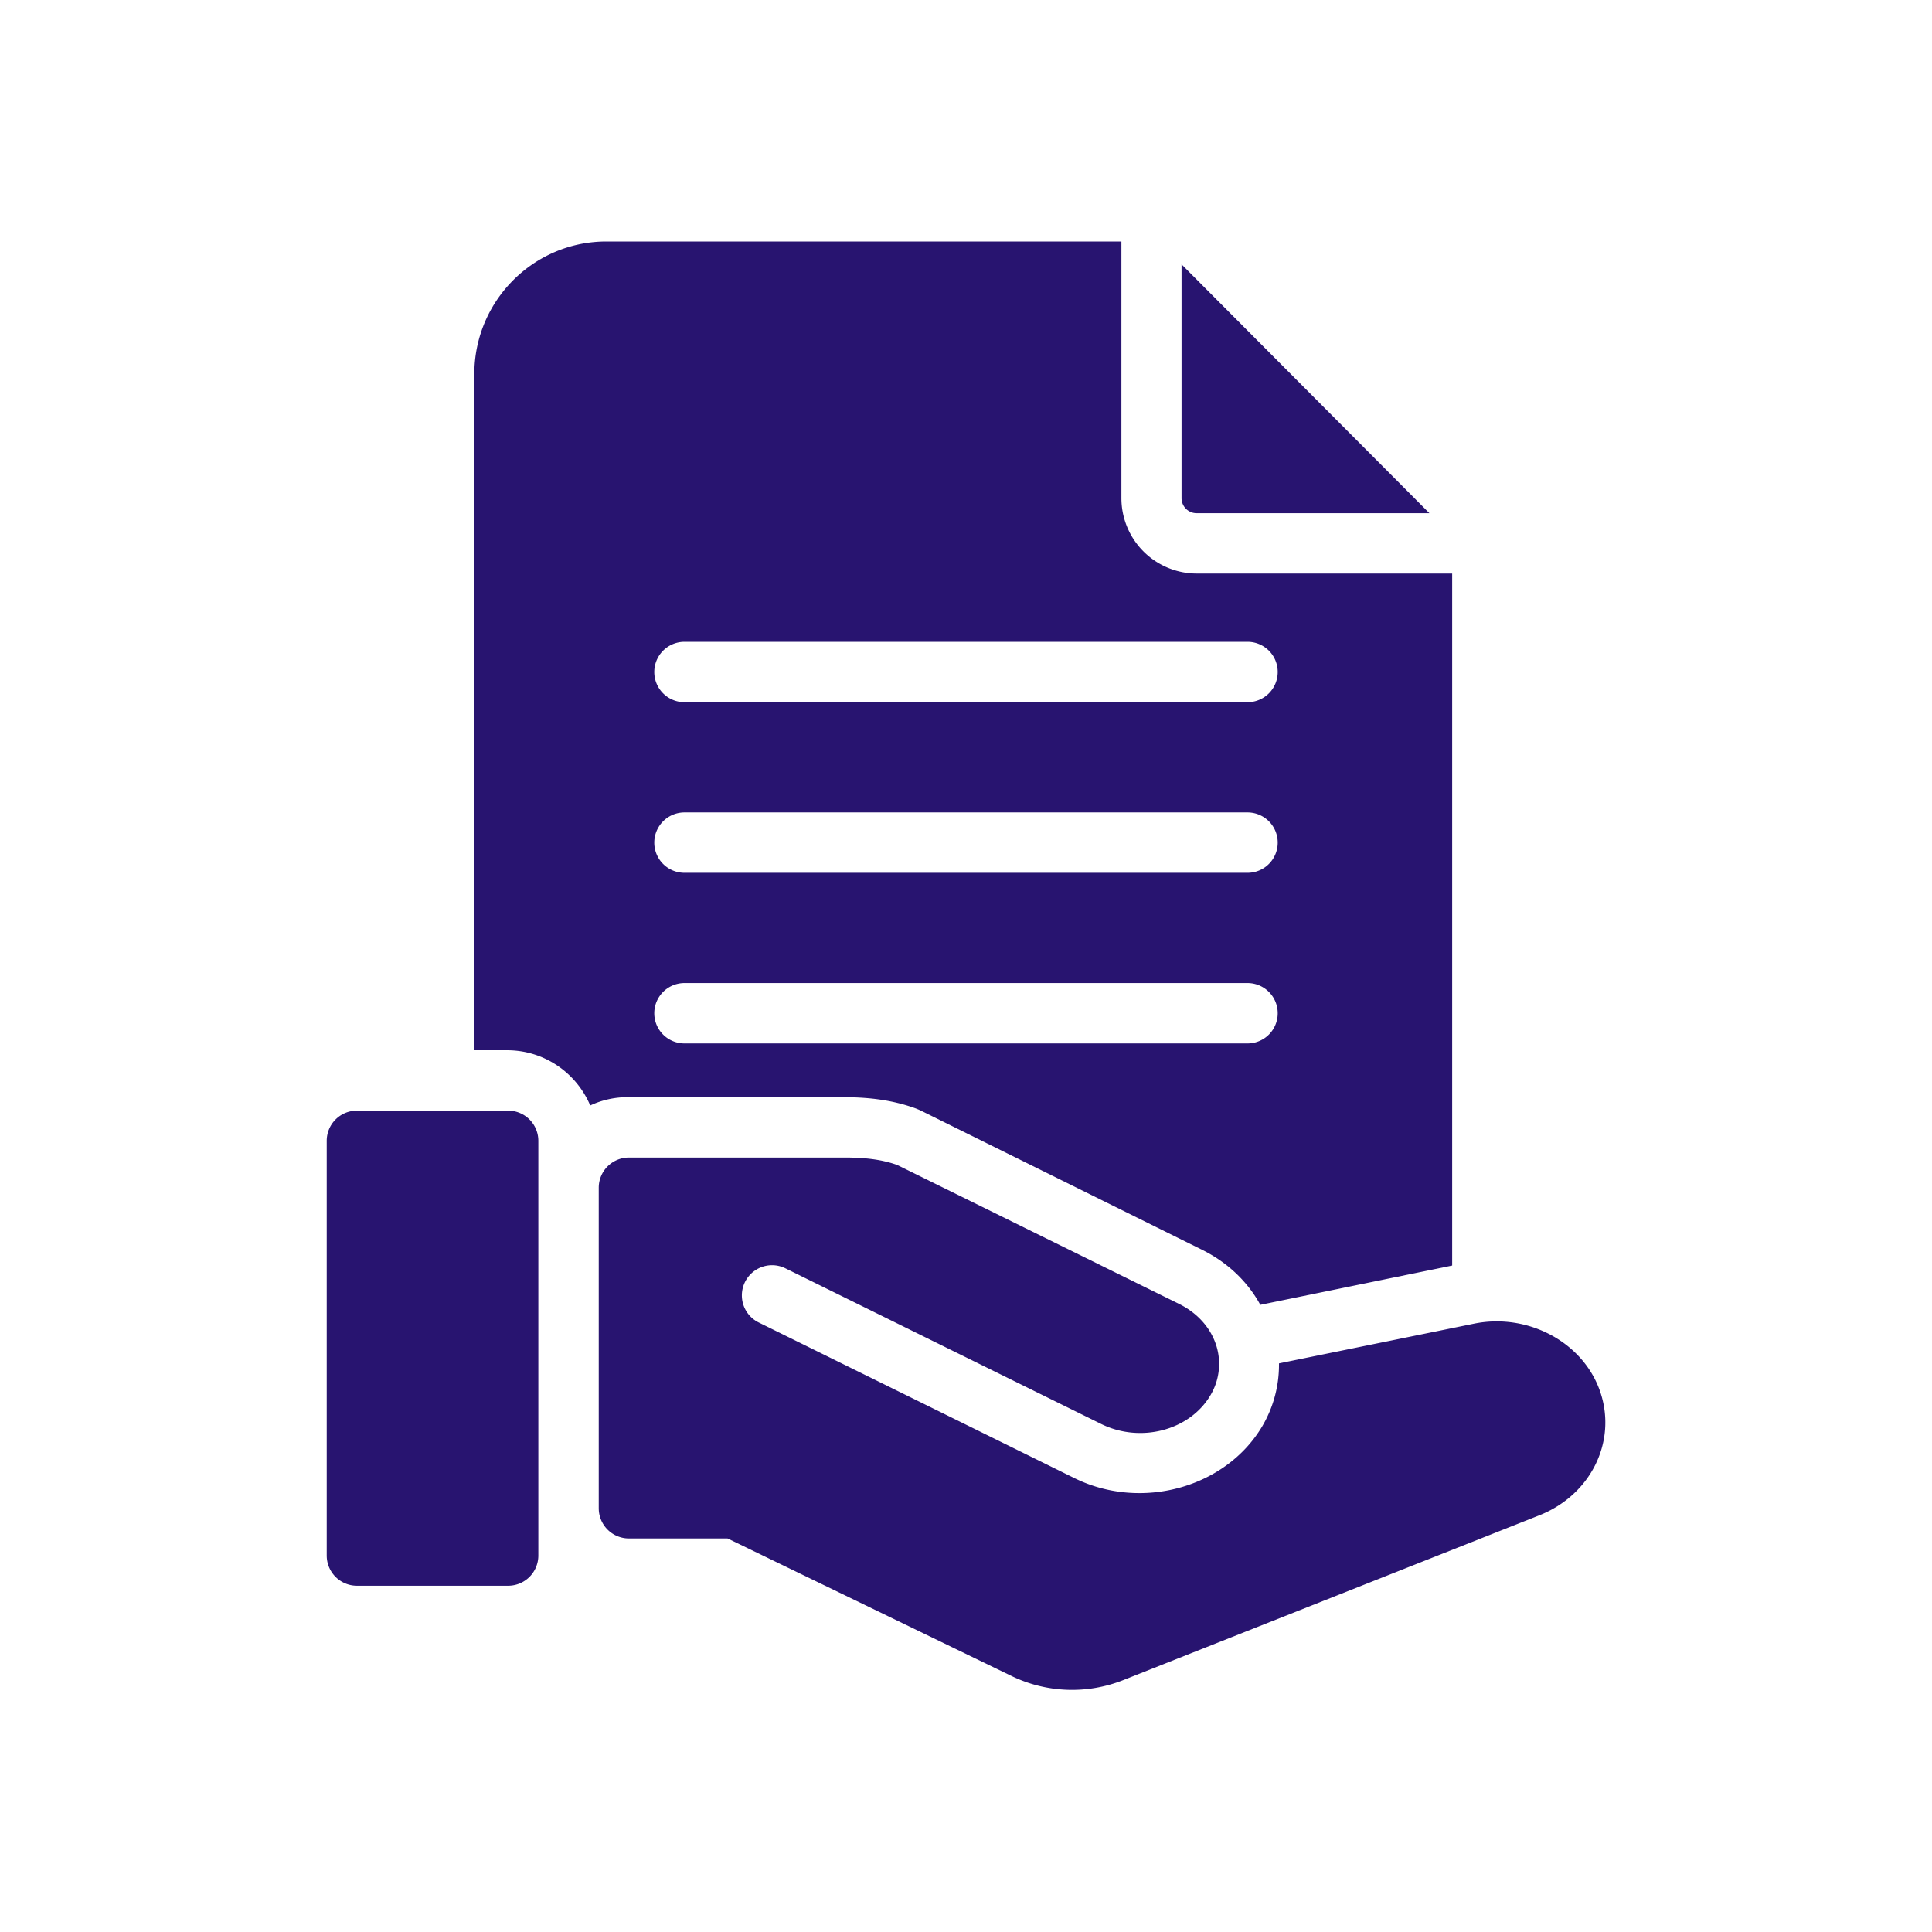 <?xml version="1.0" encoding="UTF-8"?> <svg xmlns="http://www.w3.org/2000/svg" xml:space="preserve" width="512" height="512" viewBox="0 0 64 64"><path fill="#281470" d="M39.638 17h7.713L39.14 8.757V16.5a.5.5 0 0 0 .498.5M10.823 51.529V37.791a1 1 0 0 1 1-1h5.01a1 1 0 0 1 1 1v13.738a1 1 0 0 1-1 1h-5.01a1 1 0 0 1-1-1m26.388 4.126 13.784-5.46c1.689-.67 2.563-2.414 2.026-4.054-.54-1.654-2.383-2.661-4.195-2.292l-6.458 1.315a4 4 0 0 1-.564 2.099c-1.216 2.028-4.003 2.791-6.213 1.701l-10.458-5.155a1 1 0 0 1 .885-1.794l10.458 5.155c1.299.641 2.92.221 3.613-.935a2.03 2.03 0 0 0 .215-1.62c-.179-.609-.624-1.115-1.253-1.425l-9.33-4.599c-.545-.194-1.105-.24-1.646-.246h-7.241a1 1 0 0 0-1 1v10.618a1 1 0 0 0 1 1h3.267l9.384 4.545a4.6 4.6 0 0 0 3.728.146z" data-original="#000000"></path><path fill="#281470" d="M39.638 19a2.5 2.5 0 0 1-2.49-2.5V8H20.085c-2.411 0-4.372 1.969-4.372 4.39v22.401h1.088c1.234 0 2.296.755 2.751 1.829a2.9 2.9 0 0 1 1.233-.275h7.213c.636.007 1.449.055 2.309.363q.108.039.212.09l9.294 4.599c.847.419 1.514 1.053 1.937 1.828.027-.007 5.38-1.102 6.355-1.302V19H39.64zm1.688 15.565H22.674a1 1 0 0 1 0-2h18.652a1 1 0 0 1 0 2m0-5.652H22.674a1 1 0 0 1 0-2h18.652a1 1 0 0 1 0 2m0-5.652H22.674a1 1 0 0 1 0-2h18.652a1 1 0 0 1 0 2" data-original="#000000"></path></svg> 